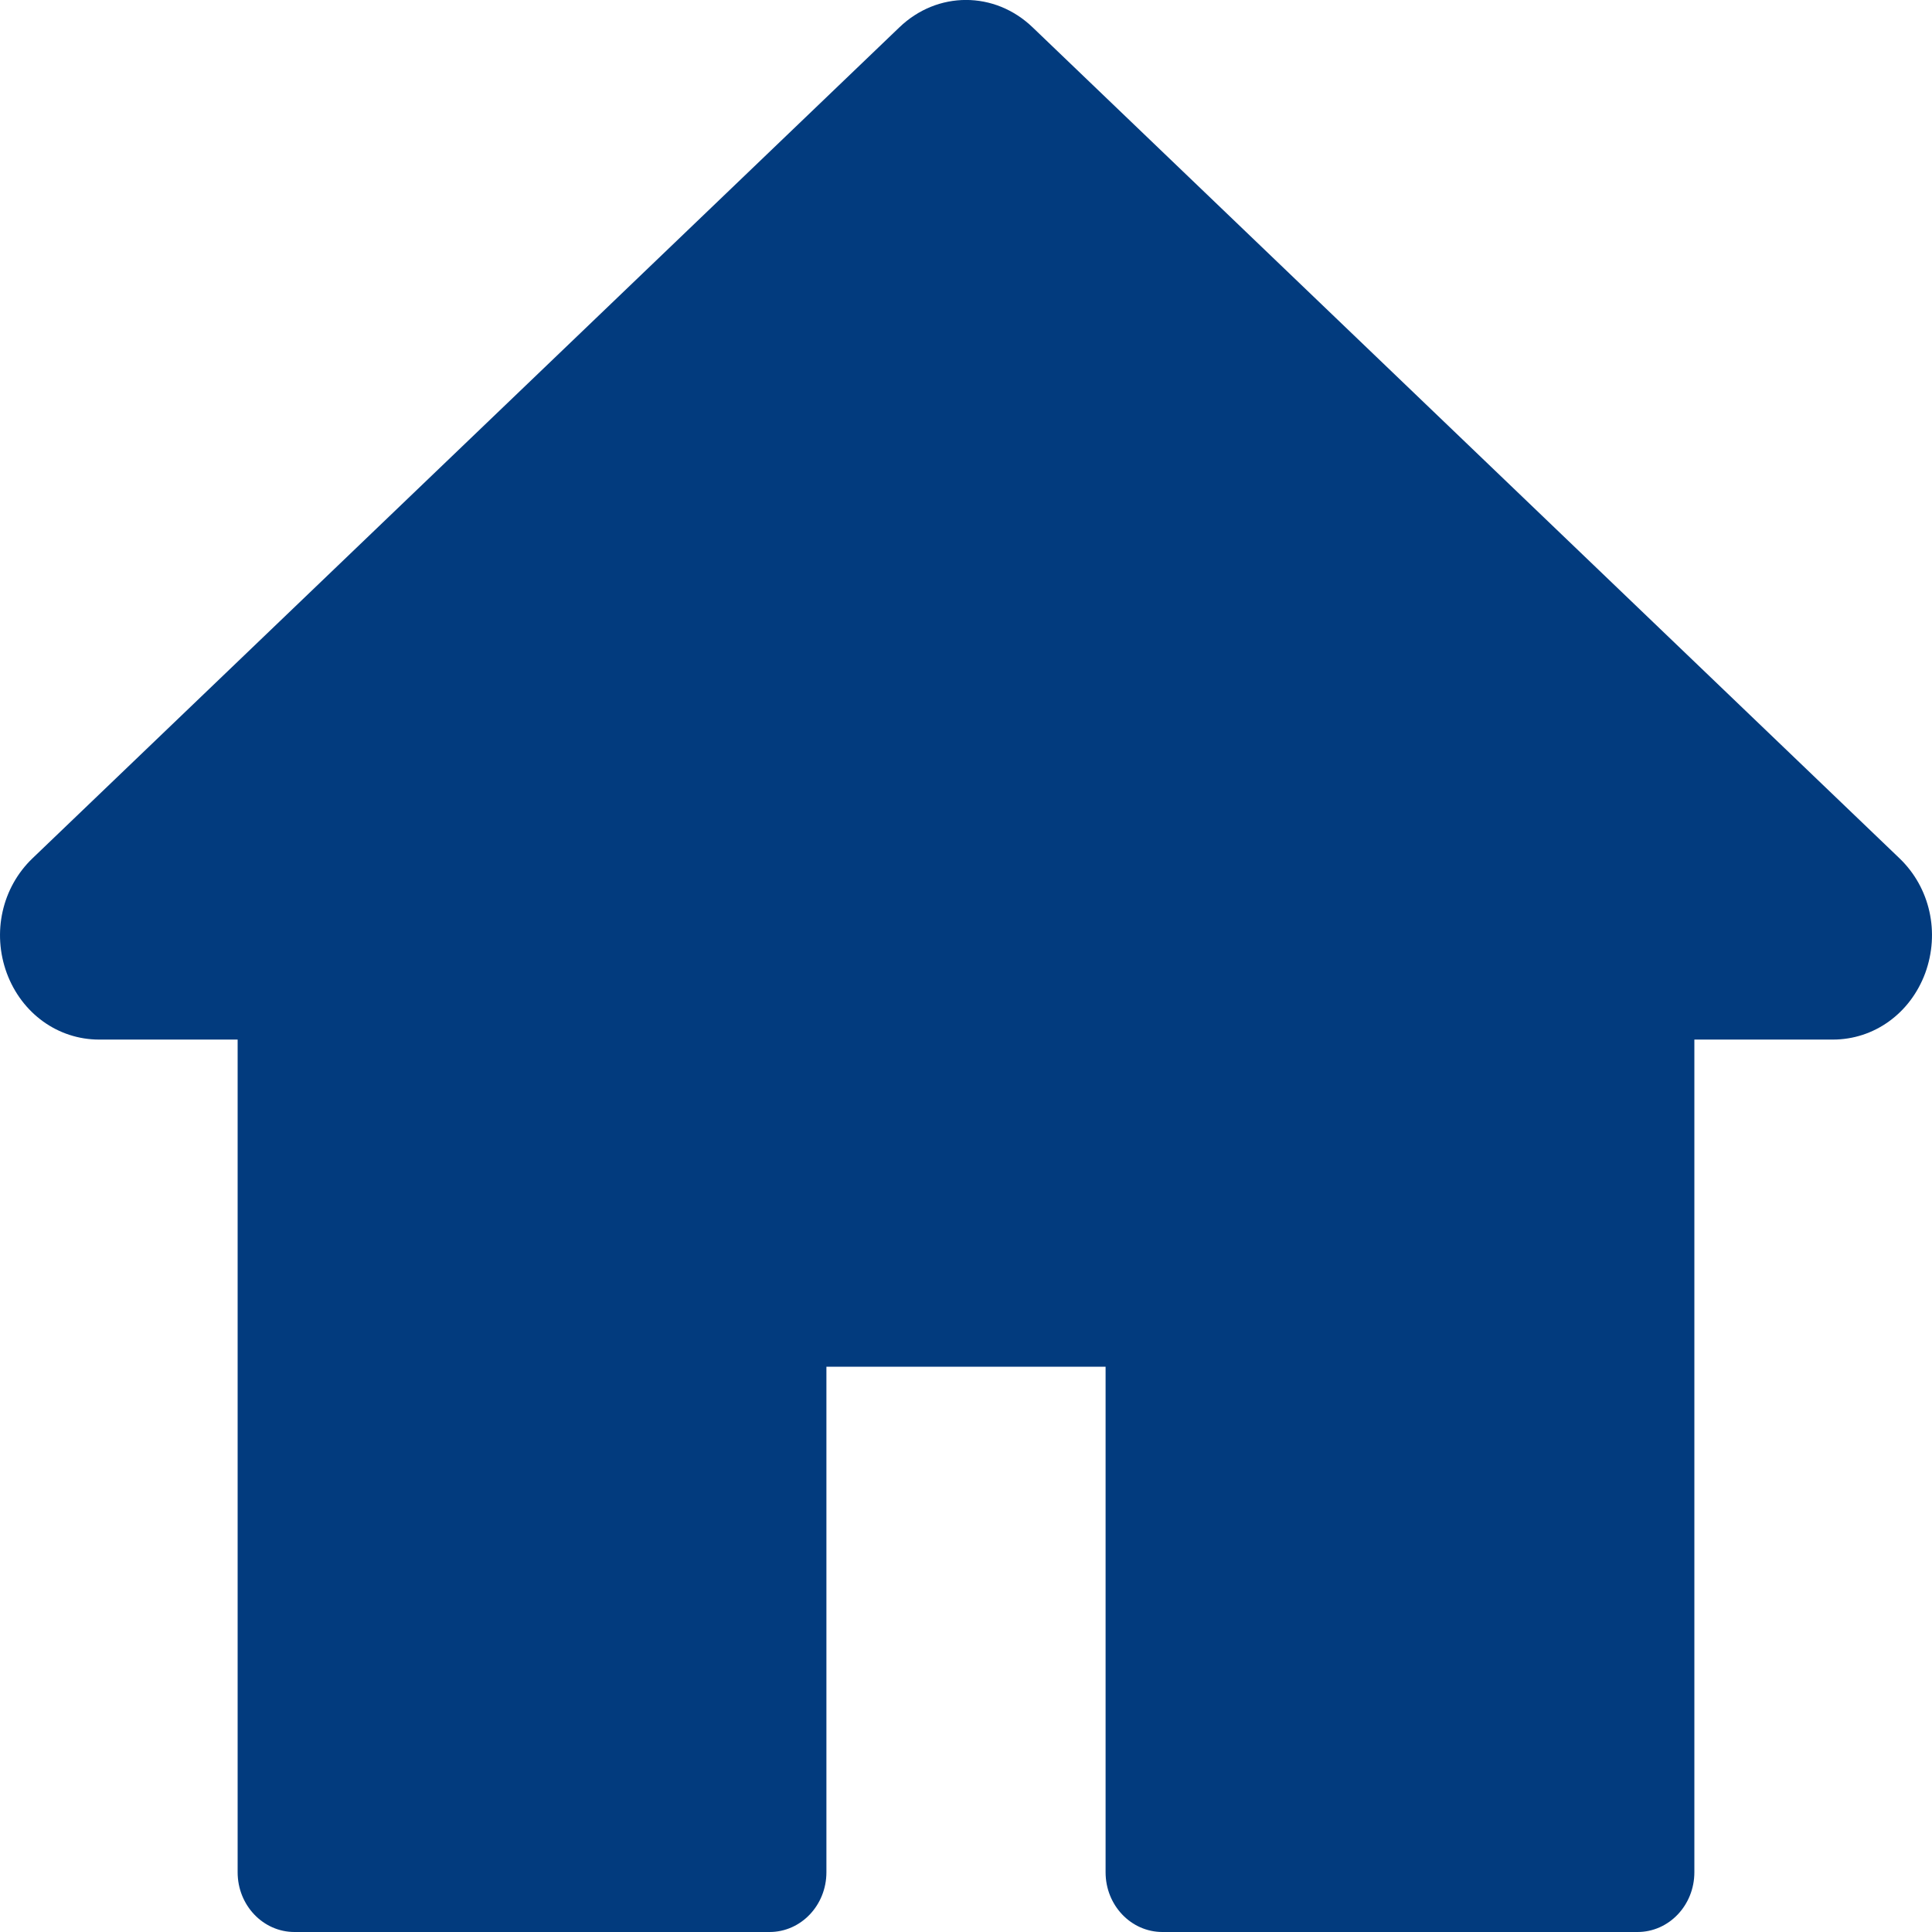 <?xml version="1.0" encoding="UTF-8"?>
<svg width="12px" height="12px" viewBox="0 0 12 12" version="1.1" xmlns="http://www.w3.org/2000/svg" xmlns:xlink="http://www.w3.org/1999/xlink">
    <!-- Generator: Sketch 63.1 (92452) - https://sketch.com -->
    <title>HomeIcon</title>
    <desc>Created with Sketch.</desc>
    <g id="Page-1" stroke="none" stroke-width="1" fill="none" fill-rule="evenodd">
        <g id="HomeIcon" fill="#023B7E" fill-rule="nonzero">
            <path d="M11.798,5.331 L6.414,0.17 C6.178,-0.057 5.822,-0.057 5.586,0.17 L0.202,5.331 C0.012,5.513 -0.05,5.793 0.042,6.044 C0.135,6.295 0.36,6.457 0.616,6.457 L1.476,6.457 L1.476,11.629 C1.476,11.834 1.634,12 1.829,12 L4.78,12 C4.975,12 5.133,11.834 5.133,11.629 L5.133,8.489 L6.867,8.489 L6.867,11.629 C6.867,11.834 7.025,12 7.22,12 L10.171,12 C10.366,12 10.524,11.834 10.524,11.629 L10.524,6.457 L11.384,6.457 C11.64,6.457 11.865,6.295 11.958,6.044 C12.05,5.792 11.988,5.513 11.798,5.331 Z" id="Path"></path>
        </g>
    </g>
</svg>